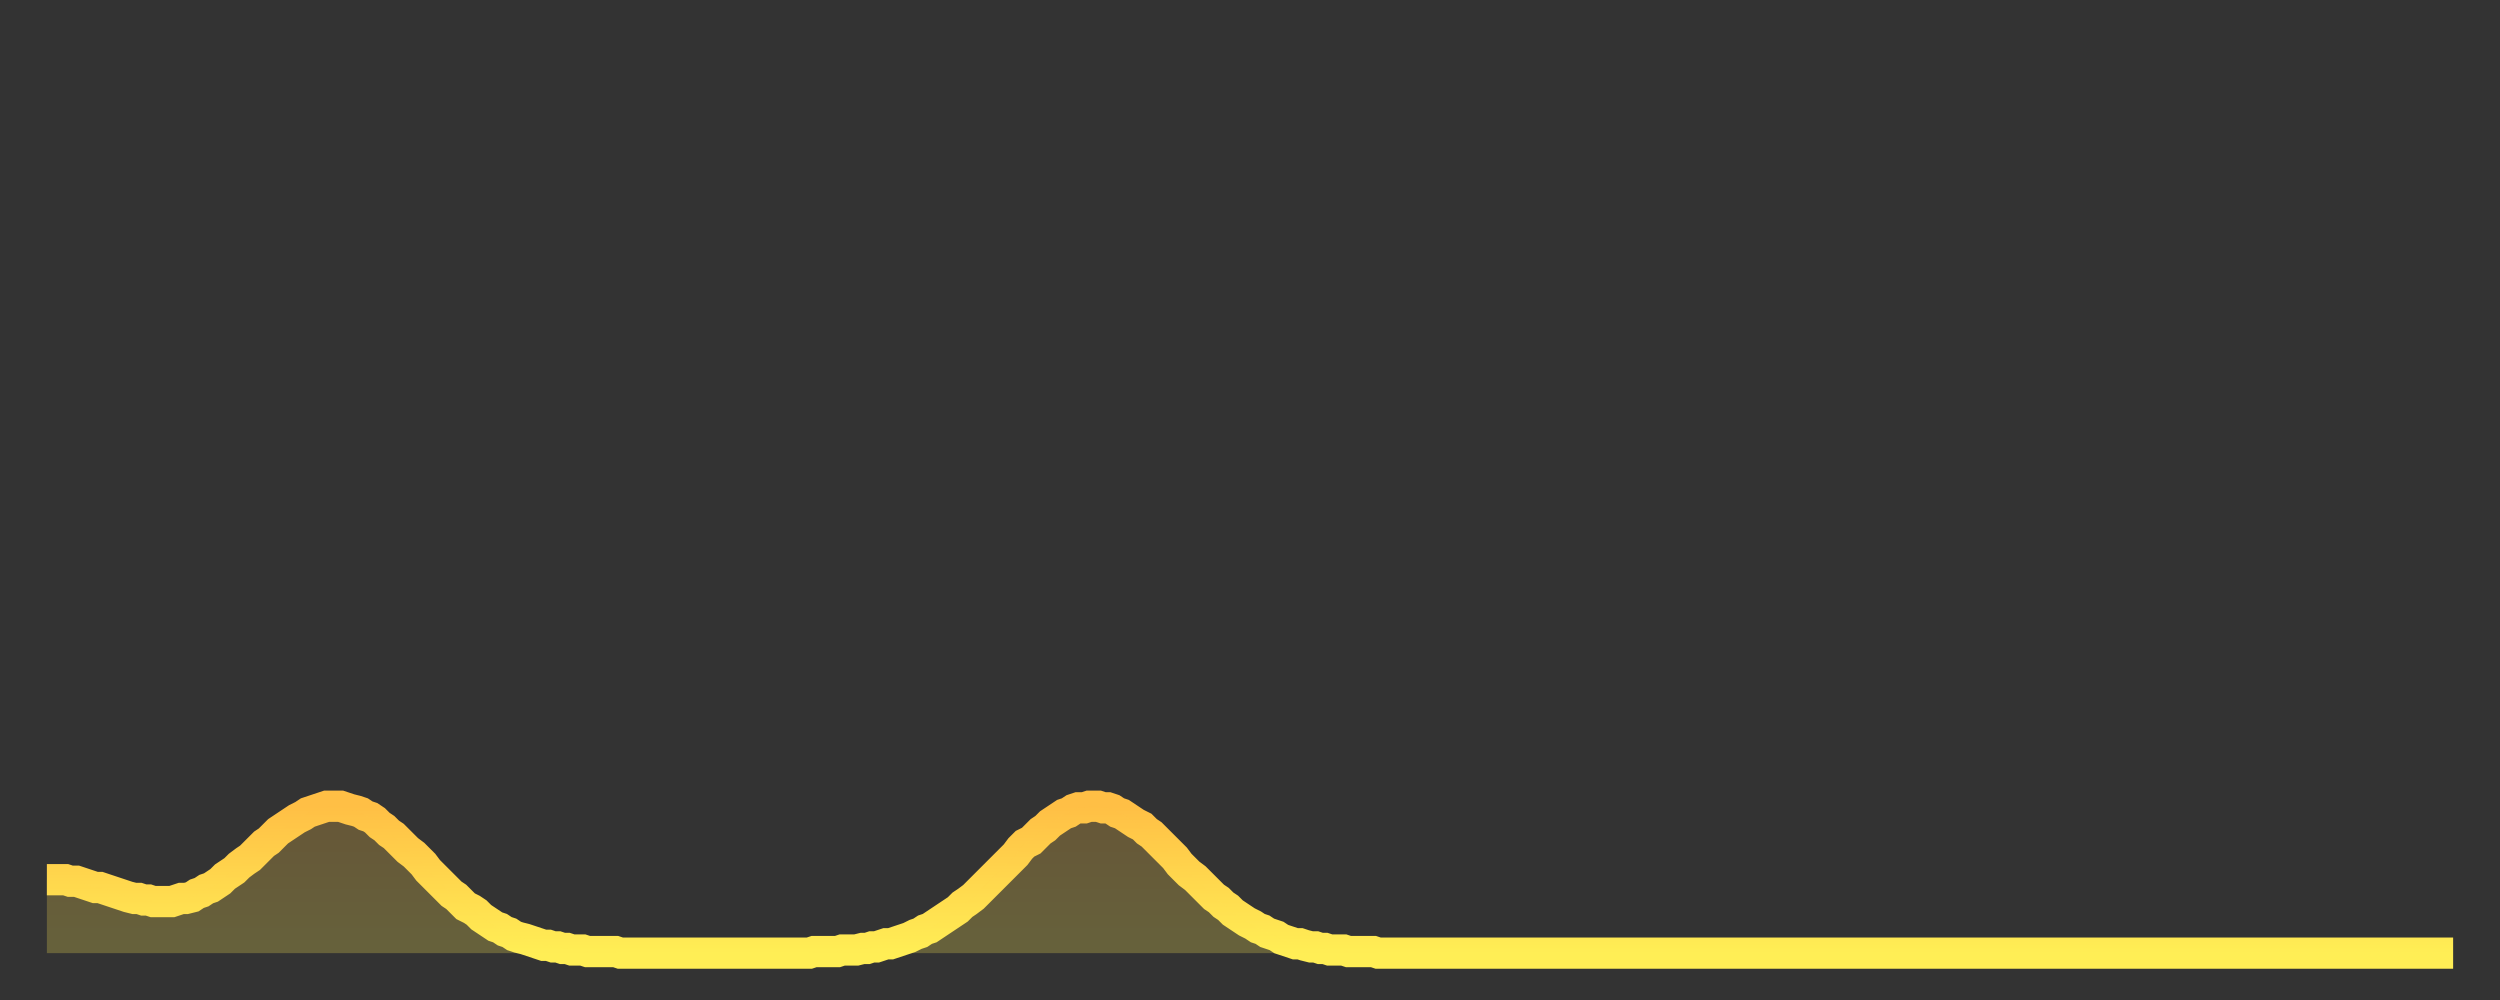 <?xml version="1.0" encoding="utf-8" ?>
<svg baseProfile="full" height="64" version="1.1" width="160" xmlns="http://www.w3.org/2000/svg" xmlns:ev="http://www.w3.org/2001/xml-events" xmlns:xlink="http://www.w3.org/1999/xlink"><rect width="100%" height="100%" fill="#333333" stroke="none"/><defs><linearGradient id="id3921962" x1="0" x2="0" y1="0" y2="1"><stop offset="0%" stop-color="#ffbf45" /><stop offset="50%" stop-color="#ffd74d" /><stop offset="100%" stop-color="#ffee55" /></linearGradient></defs><g transform="translate(3,3)"><g><path d="M 0.0 53.3 0.3 53.3 0.6 53.3 0.9 53.3 1.2 53.3 1.5 53.4 1.9 53.4 2.2 53.5 2.5 53.6 2.8 53.7 3.1 53.8 3.4 53.8 3.7 53.9 4.0 54.0 4.3 54.1 4.6 54.2 4.9 54.3 5.2 54.4 5.6 54.5 5.9 54.5 6.2 54.6 6.5 54.6 6.8 54.7 7.1 54.7 7.4 54.7 7.7 54.7 8.0 54.7 8.3 54.6 8.6 54.5 8.9 54.5 9.3 54.4 9.6 54.2 9.9 54.1 10.2 53.9 10.5 53.8 10.8 53.6 11.1 53.4 11.4 53.1 11.7 52.9 12.0 52.7 12.3 52.4 12.7 52.1 13.0 51.9 13.3 51.6 13.6 51.3 13.9 51.0 14.2 50.8 14.5 50.5 14.8 50.2 15.1 50.0 15.4 49.8 15.7 49.6 16.0 49.4 16.4 49.2 16.7 49.0 17.0 48.9 17.3 48.8 17.6 48.7 17.9 48.6 18.2 48.6 18.5 48.6 18.8 48.6 19.1 48.7 19.4 48.8 19.8 48.9 20.1 49.0 20.4 49.2 20.7 49.3 21.0 49.5 21.3 49.8 21.6 50.0 21.9 50.3 22.2 50.5 22.5 50.8 22.8 51.1 23.1 51.4 23.5 51.7 23.8 52.0 24.1 52.3 24.4 52.7 24.7 53.0 25.0 53.3 25.3 53.6 25.6 53.9 25.9 54.2 26.2 54.4 26.5 54.7 26.8 55.0 27.2 55.2 27.5 55.4 27.8 55.7 28.1 55.9 28.4 56.1 28.7 56.3 29.0 56.4 29.3 56.6 29.6 56.7 29.9 56.9 30.2 57.0 30.6 57.1 30.9 57.2 31.2 57.3 31.5 57.4 31.8 57.5 32.1 57.5 32.4 57.6 32.7 57.6 33.0 57.7 33.3 57.7 33.6 57.8 33.9 57.8 34.3 57.8 34.6 57.9 34.9 57.9 35.2 57.9 35.5 57.9 35.8 57.9 36.1 57.9 36.4 57.9 36.7 58.0 37.0 58.0 37.3 58.0 37.7 58.0 38.0 58.0 38.3 58.0 38.6 58.0 38.9 58.0 39.2 58.0 39.5 58.0 39.8 58.0 40.1 58.0 40.4 58.0 40.7 58.0 41.0 58.0 41.4 58.0 41.7 58.0 42.0 58.0 42.3 58.0 42.6 58.0 42.9 58.0 43.2 58.0 43.5 58.0 43.8 58.0 44.1 58.0 44.4 58.0 44.7 58.0 45.1 58.0 45.4 58.0 45.7 58.0 46.0 58.0 46.3 58.0 46.6 58.0 46.9 58.0 47.2 58.0 47.5 58.0 47.8 58.0 48.1 58.0 48.5 58.0 48.8 58.0 49.1 57.9 49.4 57.9 49.7 57.9 50.0 57.9 50.3 57.9 50.6 57.9 50.9 57.8 51.2 57.8 51.5 57.8 51.8 57.8 52.2 57.7 52.5 57.7 52.8 57.6 53.1 57.6 53.4 57.5 53.7 57.4 54.0 57.4 54.3 57.3 54.6 57.2 54.9 57.1 55.2 57.0 55.6 56.8 55.9 56.7 56.2 56.5 56.5 56.4 56.8 56.2 57.1 56.0 57.4 55.8 57.7 55.6 58.0 55.4 58.3 55.2 58.6 54.9 58.9 54.7 59.3 54.4 59.6 54.1 59.9 53.8 60.2 53.5 60.5 53.2 60.8 52.9 61.1 52.6 61.4 52.3 61.7 52.0 62.0 51.7 62.3 51.3 62.6 51.0 63.0 50.8 63.3 50.5 63.6 50.2 63.9 50.0 64.2 49.7 64.5 49.5 64.8 49.3 65.1 49.1 65.4 49.0 65.7 48.8 66.0 48.7 66.4 48.7 66.7 48.6 67.0 48.6 67.3 48.6 67.6 48.7 67.9 48.7 68.2 48.8 68.5 49.0 68.8 49.1 69.1 49.3 69.4 49.5 69.7 49.7 70.1 49.9 70.4 50.2 70.7 50.4 71.0 50.7 71.3 51.0 71.6 51.3 71.9 51.6 72.2 51.9 72.5 52.3 72.8 52.6 73.1 52.9 73.5 53.2 73.8 53.5 74.1 53.8 74.4 54.1 74.7 54.4 75.0 54.6 75.3 54.9 75.6 55.1 75.9 55.4 76.2 55.6 76.5 55.8 76.8 56.0 77.2 56.2 77.5 56.4 77.8 56.5 78.1 56.7 78.4 56.8 78.7 56.9 79.0 57.1 79.3 57.2 79.6 57.3 79.9 57.4 80.2 57.4 80.5 57.5 80.9 57.6 81.2 57.6 81.5 57.7 81.8 57.7 82.1 57.8 82.4 57.8 82.7 57.8 83.0 57.8 83.3 57.9 83.6 57.9 83.9 57.9 84.3 57.9 84.6 57.9 84.9 57.9 85.2 58.0 85.5 58.0 85.8 58.0 86.1 58.0 86.4 58.0 86.7 58.0 87.0 58.0 87.3 58.0 87.6 58.0 88.0 58.0 88.3 58.0 88.6 58.0 88.9 58.0 89.2 58.0 89.5 58.0 89.8 58.0 90.1 58.0 90.4 58.0 90.7 58.0 91.0 58.0 91.4 58.0 91.7 58.0 92.0 58.0 92.3 58.0 92.6 58.0 92.9 58.0 93.2 58.0 93.5 58.0 93.8 58.0 94.1 58.0 94.4 58.0 94.7 58.0 95.1 58.0 95.4 58.0 95.7 58.0 96.0 58.0 96.3 58.0 96.6 58.0 96.9 58.0 97.2 58.0 97.5 58.0 97.8 58.0 98.1 58.0 98.4 58.0 98.8 58.0 99.1 58.0 99.4 58.0 99.7 58.0 100.0 58.0 100.3 58.0 100.6 58.0 100.9 58.0 101.2 58.0 101.5 58.0 101.8 58.0 102.2 58.0 102.5 58.0 102.8 58.0 103.1 58.0 103.4 58.0 103.7 58.0 104.0 58.0 104.3 58.0 104.6 58.0 104.9 58.0 105.2 58.0 105.5 58.0 105.9 58.0 106.2 58.0 106.5 58.0 106.8 58.0 107.1 58.0 107.4 58.0 107.7 58.0 108.0 58.0 108.3 58.0 108.6 58.0 108.9 58.0 109.3 58.0 109.6 58.0 109.9 58.0 110.2 58.0 110.5 58.0 110.8 58.0 111.1 58.0 111.4 58.0 111.7 58.0 112.0 58.0 112.3 58.0 112.6 58.0 113.0 58.0 113.3 58.0 113.6 58.0 113.9 58.0 114.2 58.0 114.5 58.0 114.8 58.0 115.1 58.0 115.4 58.0 115.7 58.0 116.0 58.0 116.3 58.0 116.7 58.0 117.0 58.0 117.3 58.0 117.6 58.0 117.9 58.0 118.2 58.0 118.5 58.0 118.8 58.0 119.1 58.0 119.4 58.0 119.7 58.0 120.1 58.0 120.4 58.0 120.7 58.0 121.0 58.0 121.3 58.0 121.6 58.0 121.9 58.0 122.2 58.0 122.5 58.0 122.8 58.0 123.1 58.0 123.4 58.0 123.8 58.0 124.1 58.0 124.4 58.0 124.7 58.0 125.0 58.0 125.3 58.0 125.6 58.0 125.9 58.0 126.2 58.0 126.5 58.0 126.8 58.0 127.2 58.0 127.5 58.0 127.8 58.0 128.1 58.0 128.4 58.0 128.7 58.0 129.0 58.0 129.3 58.0 129.6 58.0 129.9 58.0 130.2 58.0 130.5 58.0 130.9 58.0 131.2 58.0 131.5 58.0 131.8 58.0 132.1 58.0 132.4 58.0 132.7 58.0 133.0 58.0 133.3 58.0 133.6 58.0 133.9 58.0 134.2 58.0 134.6 58.0 134.9 58.0 135.2 58.0 135.5 58.0 135.8 58.0 136.1 58.0 136.4 58.0 136.7 58.0 137.0 58.0 137.3 58.0 137.6 58.0 138.0 58.0 138.3 58.0 138.6 58.0 138.9 58.0 139.2 58.0 139.5 58.0 139.8 58.0 140.1 58.0 140.4 58.0 140.7 58.0 141.0 58.0 141.3 58.0 141.7 58.0 142.0 58.0 142.3 58.0 142.6 58.0 142.9 58.0 143.2 58.0 143.5 58.0 143.8 58.0 144.1 58.0 144.4 58.0 144.7 58.0 145.1 58.0 145.4 58.0 145.7 58.0 146.0 58.0 146.3 58.0 146.6 58.0 146.9 58.0 147.2 58.0 147.5 58.0 147.8 58.0 148.1 58.0 148.4 58.0 148.8 58.0 149.1 58.0 149.4 58.0 149.7 58.0 150.0 58.0 150.3 58.0 150.6 58.0 150.9 58.0 151.2 58.0 151.5 58.0 151.8 58.0 152.1 58.0 152.5 58.0 152.8 58.0 153.1 58.0 153.4 58.0 153.7 58.0 154.0 58.0" fill="none" id="graph-curve" opacity="1" stroke="url(#id3921962)" stroke-width="2" /><path d="M 0 58 L 0.0 53.3 0.3 53.3 0.6 53.3 0.9 53.3 1.2 53.3 1.5 53.4 1.9 53.4 2.2 53.5 2.5 53.6 2.8 53.7 3.1 53.8 3.4 53.8 3.7 53.9 4.0 54.0 4.3 54.1 4.6 54.2 4.9 54.3 5.2 54.4 5.6 54.5 5.9 54.5 6.2 54.6 6.5 54.6 6.8 54.7 7.1 54.7 7.4 54.7 7.7 54.7 8.0 54.7 8.3 54.6 8.6 54.5 8.9 54.5 9.3 54.4 9.6 54.2 9.9 54.1 10.2 53.9 10.5 53.8 10.8 53.6 11.1 53.4 11.4 53.1 11.7 52.9 12.0 52.7 12.3 52.4 12.7 52.1 13.0 51.9 13.3 51.6 13.6 51.3 13.9 51.0 14.2 50.8 14.5 50.5 14.8 50.2 15.1 50.0 15.4 49.8 15.7 49.6 16.0 49.4 16.4 49.2 16.7 49.0 17.0 48.9 17.3 48.8 17.6 48.7 17.9 48.6 18.2 48.6 18.5 48.6 18.8 48.6 19.1 48.7 19.4 48.8 19.8 48.9 20.1 49.0 20.4 49.2 20.7 49.3 21.0 49.5 21.3 49.8 21.6 50.0 21.9 50.3 22.2 50.5 22.5 50.8 22.8 51.1 23.1 51.4 23.5 51.7 23.8 52.0 24.1 52.3 24.4 52.7 24.7 53.0 25.0 53.3 25.3 53.6 25.6 53.9 25.9 54.2 26.2 54.4 26.5 54.7 26.8 55.0 27.2 55.2 27.5 55.4 27.8 55.7 28.1 55.9 28.4 56.1 28.7 56.3 29.0 56.4 29.3 56.6 29.6 56.7 29.9 56.9 30.2 57.0 30.6 57.1 30.9 57.2 31.2 57.3 31.5 57.4 31.8 57.5 32.1 57.5 32.4 57.6 32.7 57.6 33.0 57.7 33.3 57.7 33.6 57.8 33.9 57.8 34.3 57.8 34.6 57.9 34.9 57.9 35.2 57.9 35.5 57.9 35.8 57.9 36.1 57.9 36.4 57.9 36.7 58.0 37.0 58.0 37.3 58.0 37.7 58.0 38.0 58.0 38.3 58.0 38.6 58.0 38.9 58.0 39.2 58.0 39.5 58.0 39.8 58.0 40.1 58.0 40.4 58.0 40.7 58.0 41.0 58.0 41.4 58.0 41.7 58.0 42.0 58.0 42.3 58.0 42.6 58.0 42.9 58.0 43.2 58.0 43.5 58.0 43.8 58.0 44.1 58.0 44.4 58.0 44.7 58.0 45.1 58.0 45.4 58.0 45.7 58.0 46.0 58.0 46.3 58.0 46.6 58.0 46.9 58.0 47.2 58.0 47.5 58.0 47.8 58.0 48.1 58.0 48.5 58.0 48.8 58.0 49.1 57.9 49.4 57.9 49.7 57.9 50.0 57.9 50.3 57.9 50.6 57.9 50.9 57.8 51.2 57.8 51.5 57.8 51.8 57.8 52.2 57.7 52.5 57.7 52.8 57.6 53.1 57.6 53.4 57.5 53.7 57.4 54.0 57.4 54.3 57.3 54.6 57.2 54.9 57.1 55.2 57.0 55.6 56.8 55.9 56.7 56.2 56.5 56.5 56.4 56.8 56.2 57.1 56.0 57.4 55.8 57.7 55.6 58.0 55.4 58.3 55.2 58.6 54.9 58.9 54.7 59.3 54.4 59.6 54.1 59.9 53.8 60.2 53.5 60.5 53.2 60.8 52.9 61.1 52.6 61.4 52.3 61.7 52.0 62.0 51.7 62.3 51.3 62.6 51.0 63.0 50.8 63.3 50.5 63.6 50.2 63.9 50.0 64.2 49.7 64.5 49.5 64.8 49.3 65.1 49.1 65.4 49.0 65.7 48.8 66.0 48.7 66.4 48.7 66.7 48.6 67.0 48.6 67.3 48.6 67.6 48.7 67.9 48.7 68.2 48.8 68.5 49.0 68.8 49.1 69.1 49.3 69.4 49.5 69.7 49.7 70.1 49.9 70.4 50.2 70.7 50.4 71.0 50.7 71.3 51.0 71.6 51.3 71.9 51.6 72.2 51.9 72.5 52.3 72.8 52.6 73.1 52.9 73.5 53.2 73.8 53.5 74.1 53.8 74.4 54.1 74.7 54.4 75.0 54.6 75.3 54.9 75.6 55.1 75.9 55.4 76.2 55.6 76.5 55.8 76.8 56.0 77.2 56.2 77.5 56.4 77.8 56.5 78.1 56.7 78.4 56.8 78.7 56.9 79.0 57.1 79.3 57.2 79.6 57.3 79.9 57.4 80.2 57.4 80.5 57.5 80.9 57.6 81.2 57.6 81.5 57.7 81.8 57.7 82.1 57.8 82.4 57.8 82.7 57.8 83.0 57.8 83.3 57.9 83.6 57.9 83.9 57.9 84.3 57.9 84.6 57.9 84.9 57.9 85.2 58.0 85.5 58.0 85.8 58.0 86.1 58.0 86.4 58.0 86.7 58.0 87.0 58.0 87.3 58.0 87.6 58.0 88.0 58.0 88.3 58.0 88.6 58.0 88.9 58.0 89.2 58.0 89.5 58.0 89.8 58.0 90.1 58.0 90.4 58.0 90.7 58.0 91.0 58.0 91.4 58.0 91.7 58.0 92.0 58.0 92.3 58.0 92.6 58.0 92.9 58.0 93.2 58.0 93.5 58.0 93.8 58.0 94.1 58.0 94.4 58.0 94.7 58.0 95.1 58.0 95.4 58.0 95.7 58.0 96.0 58.0 96.3 58.0 96.6 58.0 96.9 58.0 97.2 58.0 97.5 58.0 97.8 58.0 98.1 58.0 98.4 58.0 98.8 58.0 99.1 58.0 99.4 58.0 99.7 58.0 100.0 58.0 100.3 58.0 100.6 58.0 100.9 58.0 101.2 58.0 101.5 58.0 101.8 58.0 102.2 58.0 102.5 58.0 102.8 58.0 103.1 58.0 103.4 58.0 103.7 58.0 104.0 58.0 104.3 58.0 104.6 58.0 104.9 58.0 105.2 58.0 105.5 58.0 105.9 58.0 106.2 58.0 106.5 58.0 106.8 58.0 107.1 58.0 107.4 58.0 107.7 58.0 108.0 58.0 108.3 58.0 108.6 58.0 108.9 58.0 109.3 58.0 109.6 58.0 109.9 58.0 110.2 58.0 110.5 58.0 110.8 58.0 111.1 58.0 111.4 58.0 111.7 58.0 112.0 58.0 112.3 58.0 112.6 58.0 113.0 58.0 113.3 58.0 113.6 58.0 113.9 58.0 114.2 58.0 114.5 58.0 114.8 58.0 115.1 58.0 115.4 58.0 115.7 58.0 116.0 58.0 116.3 58.0 116.7 58.0 117.0 58.0 117.3 58.0 117.6 58.0 117.9 58.0 118.2 58.0 118.5 58.0 118.8 58.0 119.1 58.0 119.4 58.0 119.7 58.0 120.1 58.0 120.4 58.0 120.7 58.0 121.0 58.0 121.3 58.0 121.6 58.0 121.9 58.0 122.2 58.0 122.5 58.0 122.8 58.0 123.1 58.0 123.4 58.0 123.8 58.0 124.1 58.0 124.4 58.0 124.7 58.0 125.0 58.0 125.3 58.0 125.6 58.0 125.9 58.0 126.2 58.0 126.5 58.0 126.8 58.0 127.2 58.0 127.5 58.0 127.8 58.0 128.1 58.0 128.4 58.0 128.7 58.0 129.0 58.0 129.3 58.0 129.6 58.0 129.9 58.0 130.2 58.0 130.5 58.0 130.9 58.0 131.2 58.0 131.5 58.0 131.8 58.0 132.1 58.0 132.4 58.0 132.7 58.0 133.0 58.0 133.3 58.0 133.6 58.0 133.9 58.0 134.2 58.0 134.6 58.0 134.9 58.0 135.2 58.0 135.5 58.0 135.8 58.0 136.1 58.0 136.4 58.0 136.7 58.0 137.0 58.0 137.3 58.0 137.6 58.0 138.0 58.0 138.3 58.0 138.6 58.0 138.9 58.0 139.2 58.0 139.5 58.0 139.8 58.0 140.1 58.0 140.4 58.0 140.7 58.0 141.0 58.0 141.3 58.0 141.7 58.0 142.0 58.0 142.3 58.0 142.6 58.0 142.9 58.0 143.2 58.0 143.5 58.0 143.8 58.0 144.1 58.0 144.4 58.0 144.7 58.0 145.1 58.0 145.4 58.0 145.7 58.0 146.0 58.0 146.3 58.0 146.6 58.0 146.9 58.0 147.2 58.0 147.5 58.0 147.8 58.0 148.1 58.0 148.4 58.0 148.8 58.0 149.1 58.0 149.4 58.0 149.7 58.0 150.0 58.0 150.3 58.0 150.6 58.0 150.9 58.0 151.2 58.0 151.5 58.0 151.8 58.0 152.1 58.0 152.5 58.0 152.8 58.0 153.1 58.0 153.4 58.0 153.7 58.0 154.0 58.0 154 58" fill="url(#id3921962)" fill-opacity=".25" id="graph-shadow" /></g></g></svg>